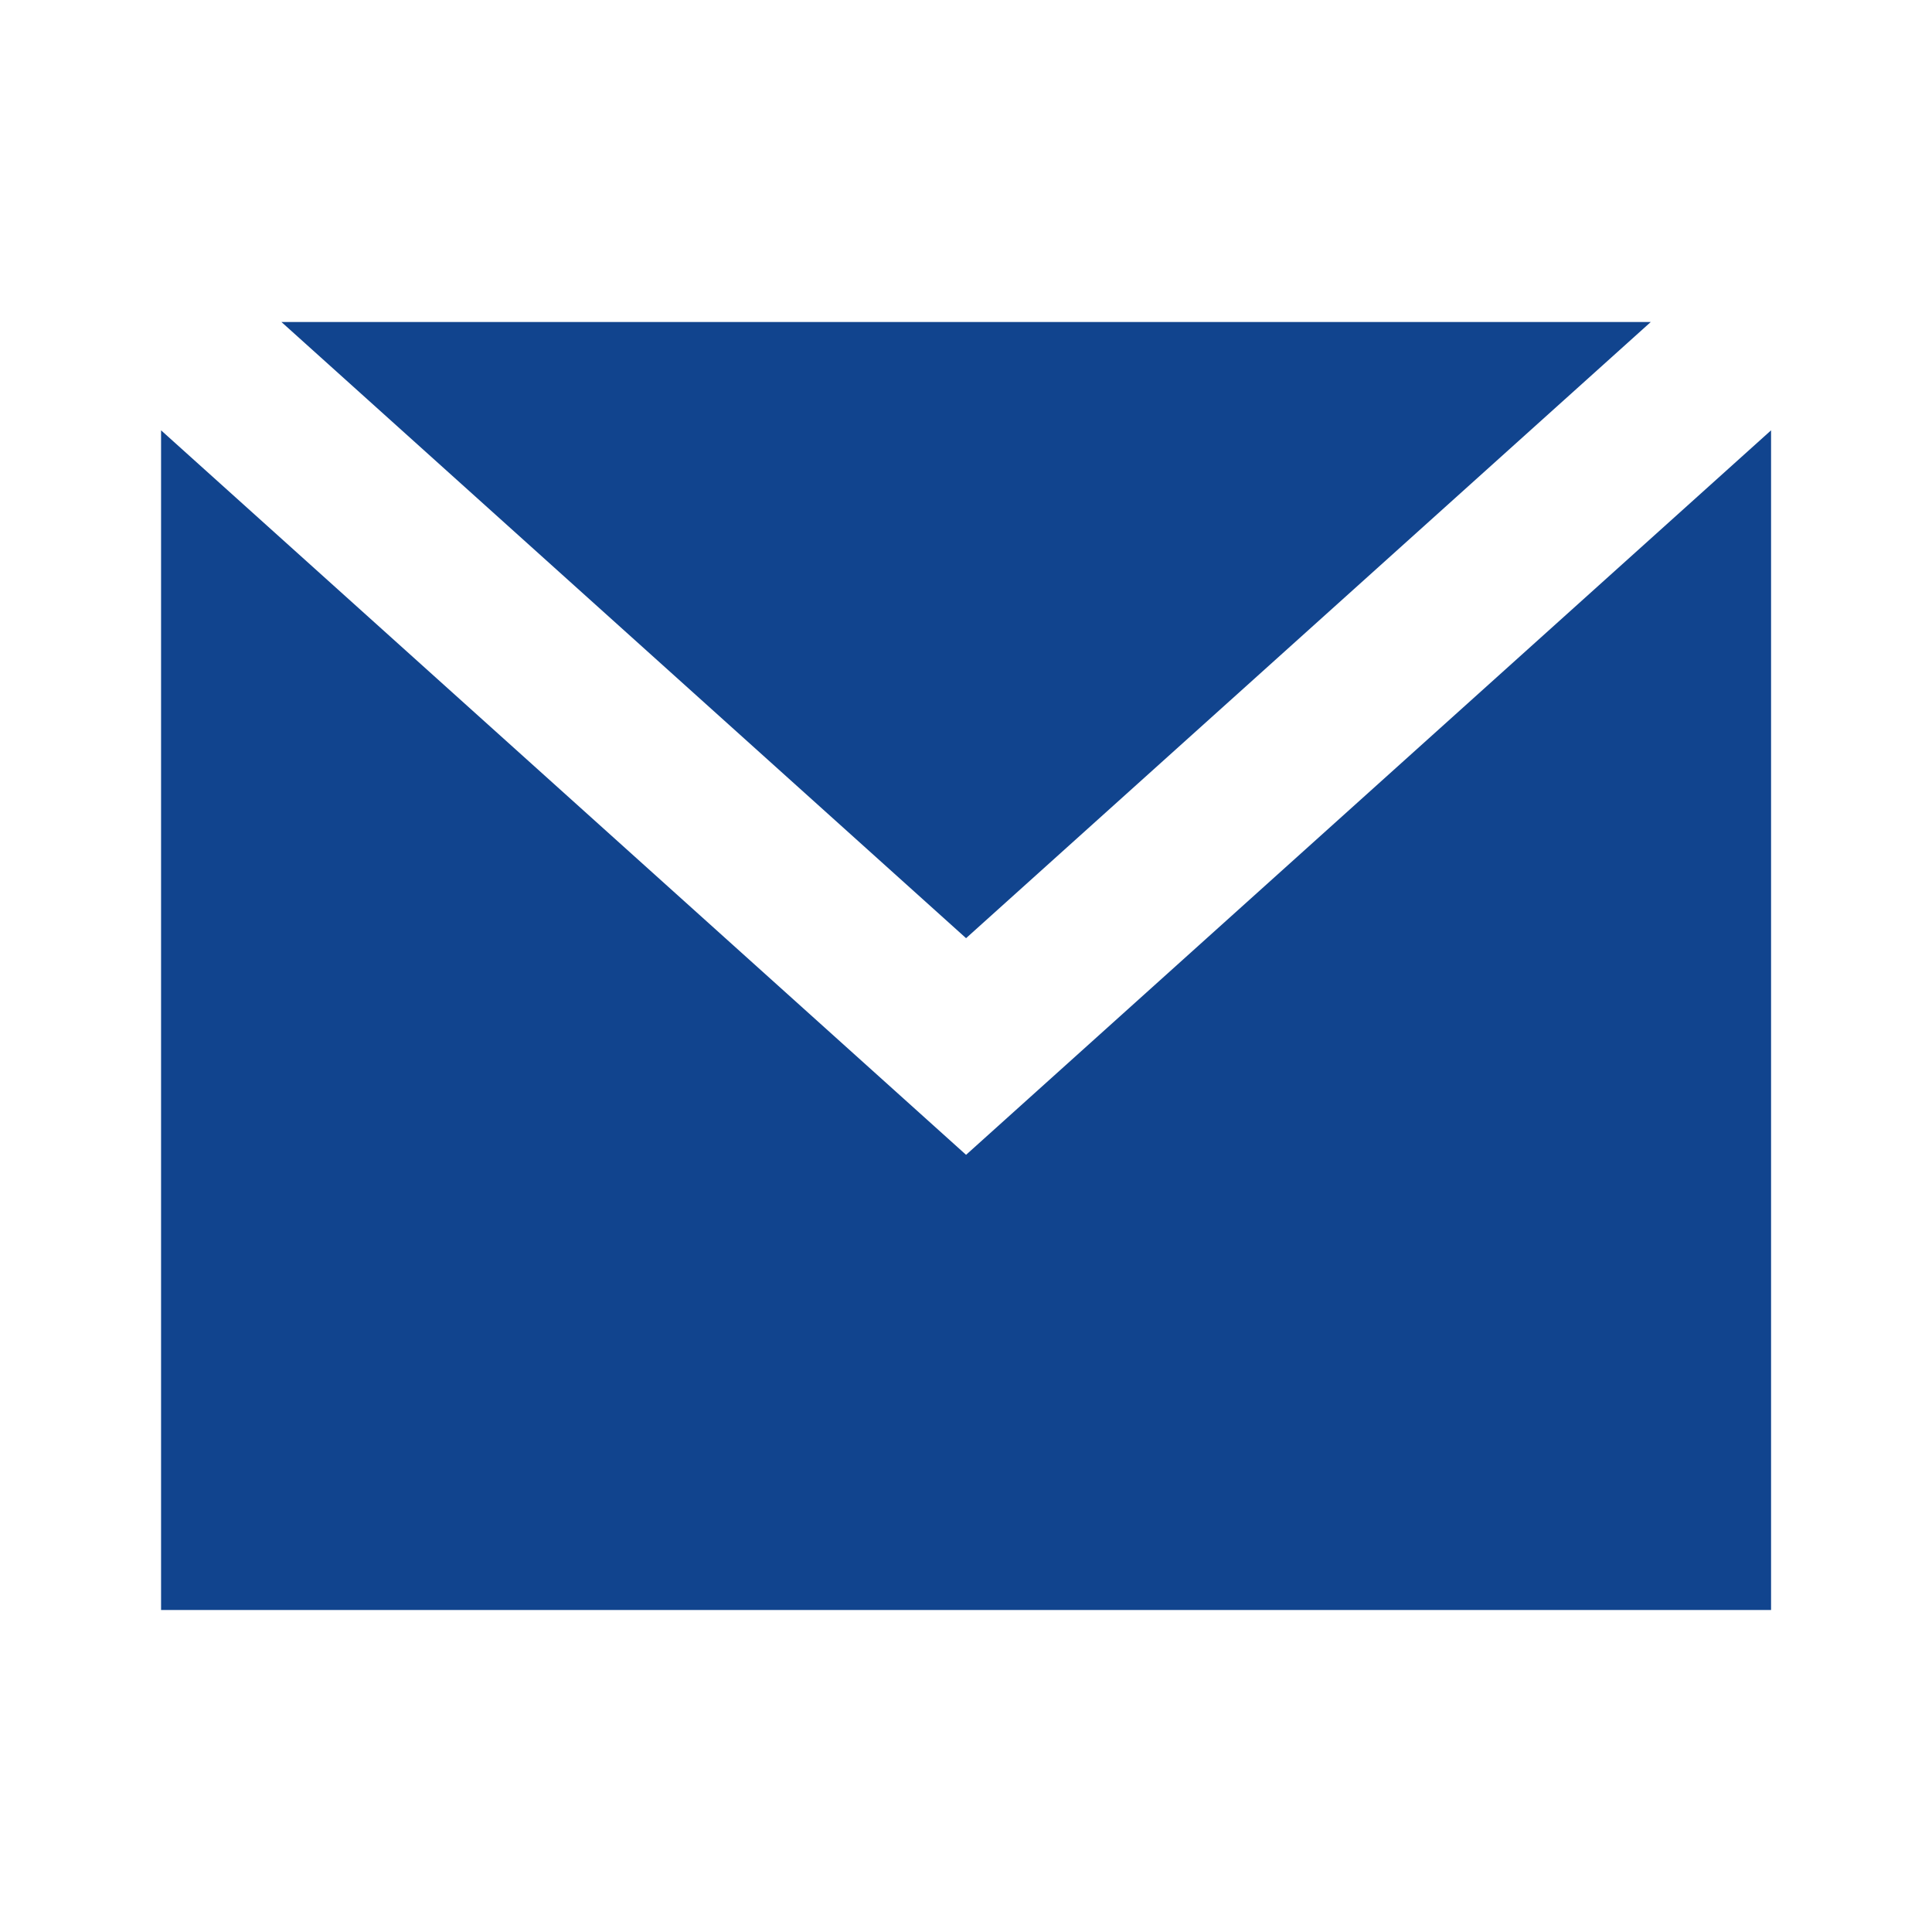<svg width="30" height="30" viewBox="0 0 30 30" fill="none" xmlns="http://www.w3.org/2000/svg">
<path fill-rule="evenodd" clip-rule="evenodd" d="M2.501 6.682L15.001 17.932L27.501 6.682V25H2.501L2.501 6.682ZM25.633 5L15.001 14.568L4.37 5H25.633Z" fill="#11448E"/>
</svg>
